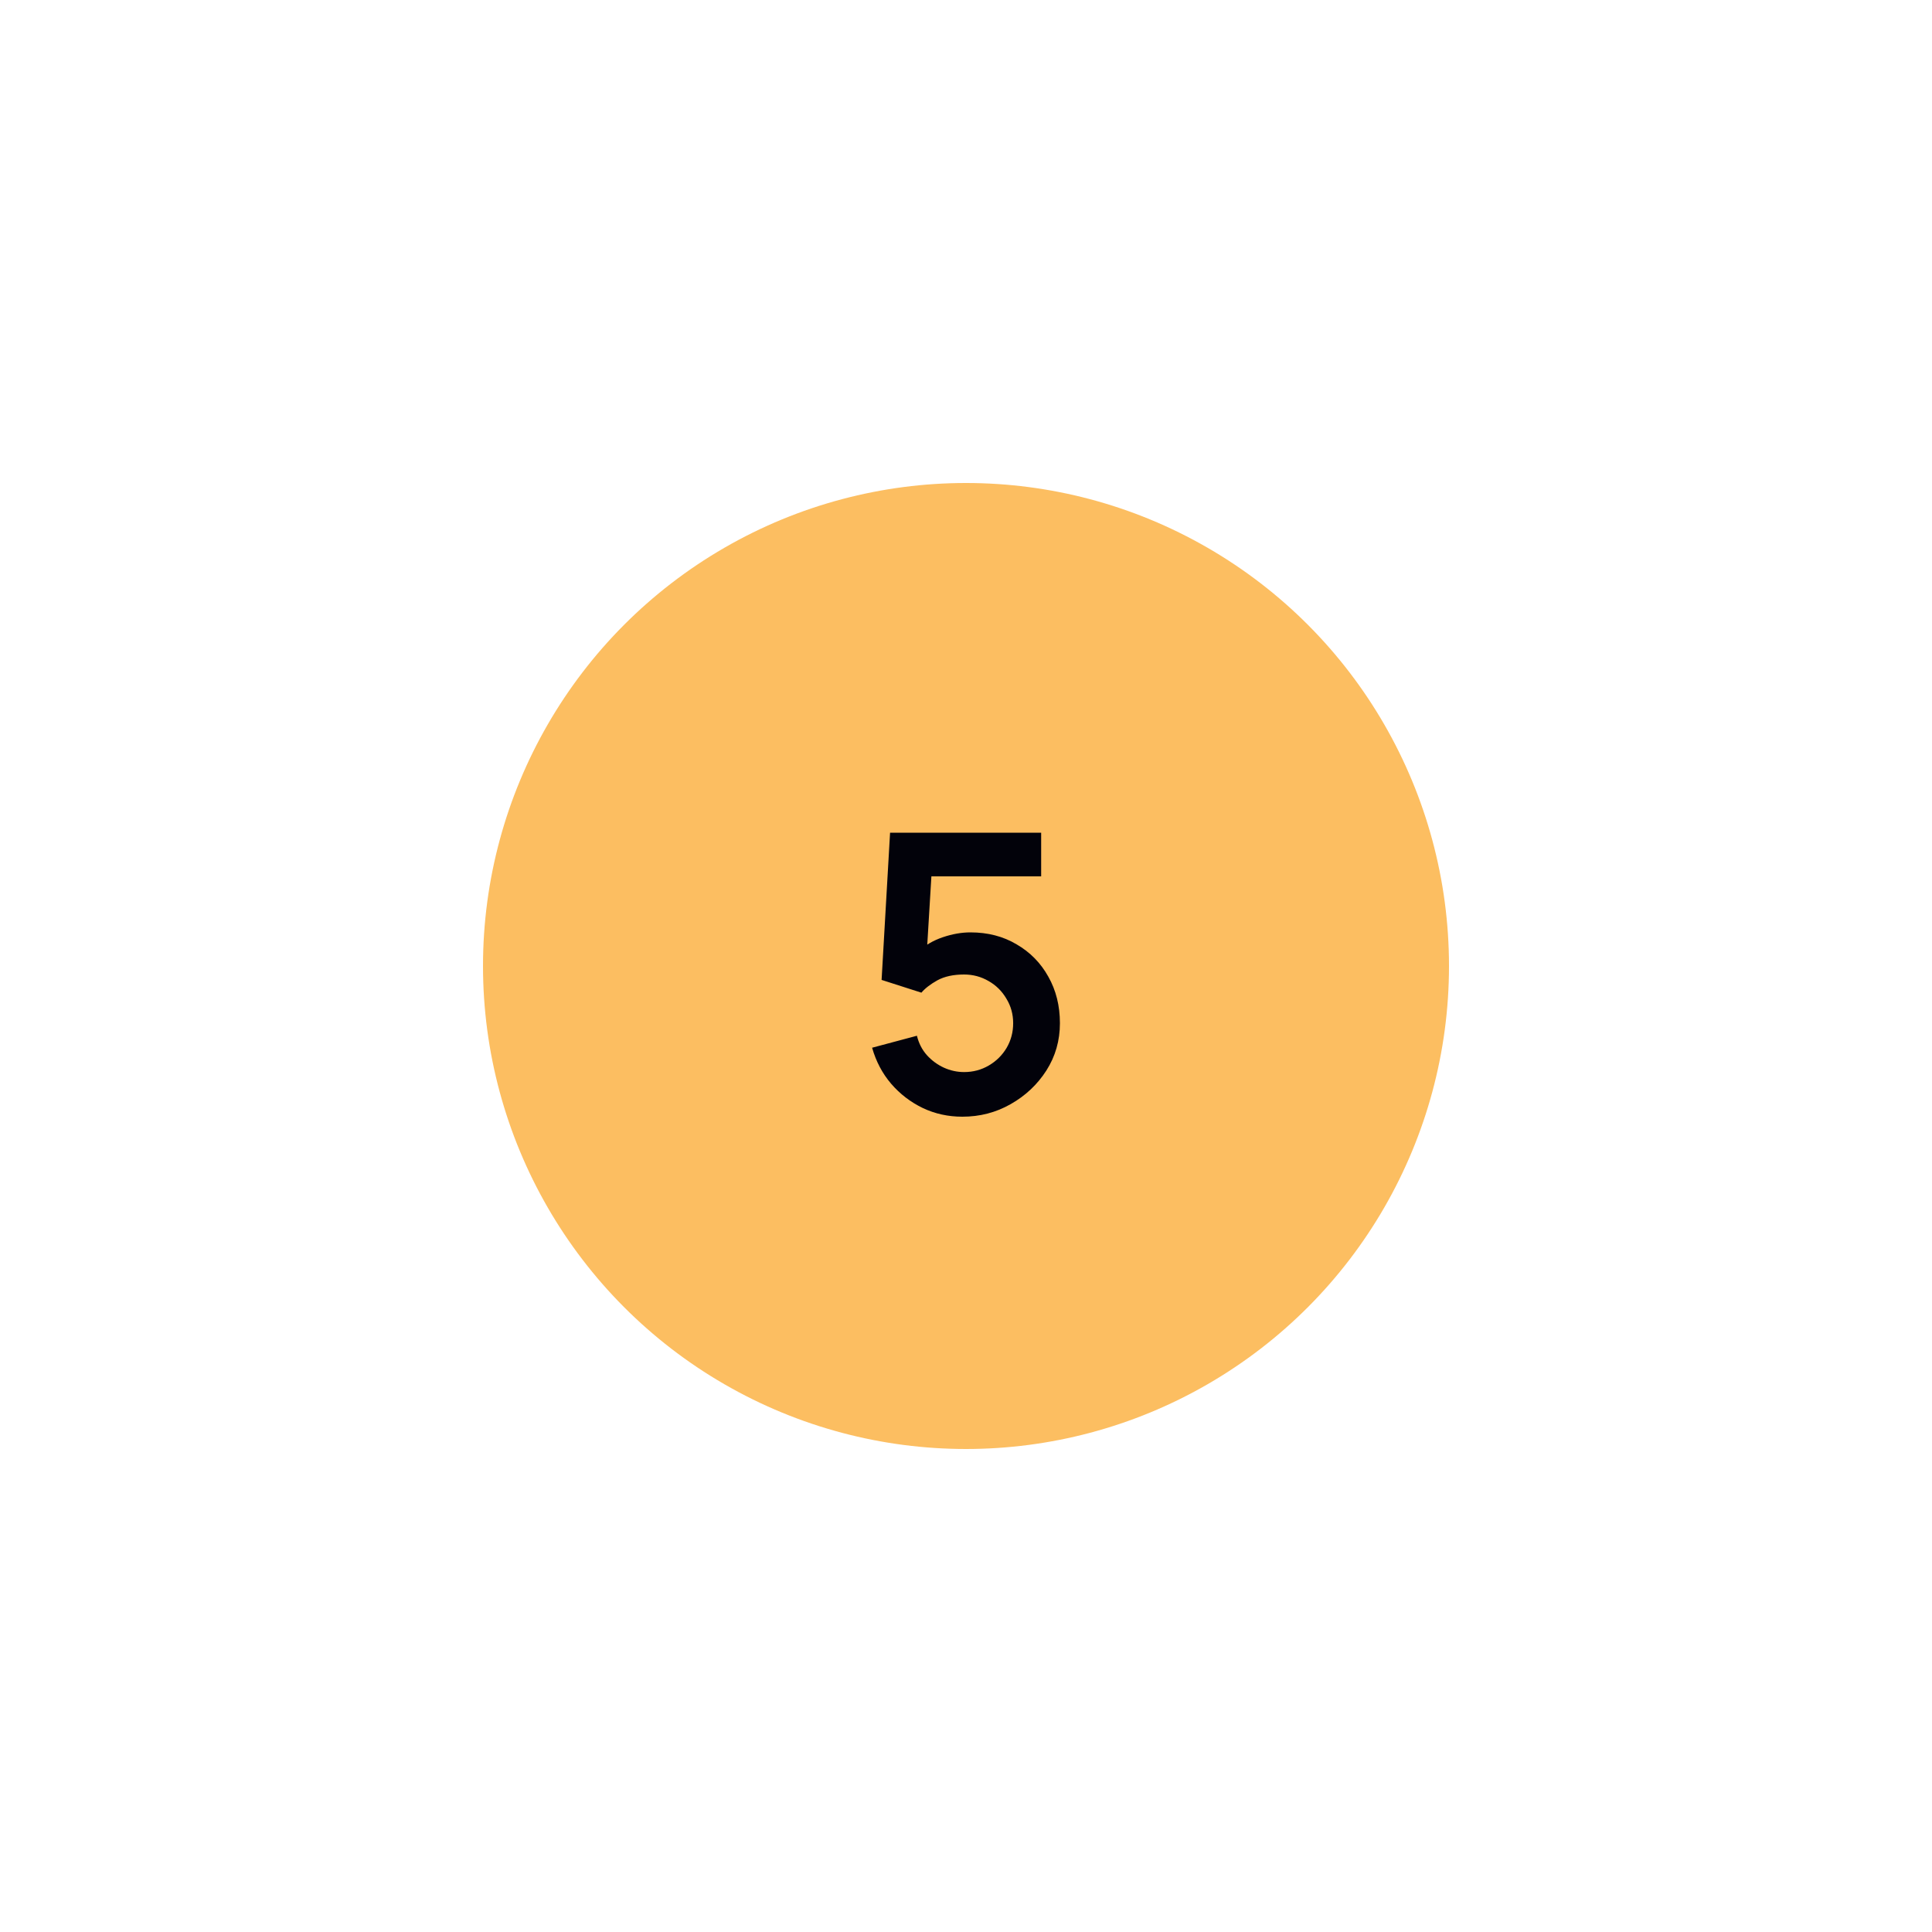 <?xml version="1.0" encoding="UTF-8"?> <svg xmlns="http://www.w3.org/2000/svg" width="80" height="80" viewBox="0 0 80 80" fill="none"> <g filter="url(#filter0_d_2008_73)"> <circle cx="40" cy="36" r="20" fill="#FCBE61"></circle> <path d="M39.849 42.24C39.262 42.24 38.715 42.12 38.209 41.88C37.702 41.635 37.264 41.299 36.897 40.872C36.534 40.445 36.273 39.949 36.112 39.384L37.968 38.888C38.043 39.197 38.179 39.464 38.377 39.688C38.579 39.912 38.814 40.085 39.081 40.208C39.352 40.331 39.633 40.392 39.92 40.392C40.294 40.392 40.635 40.301 40.944 40.12C41.254 39.939 41.499 39.696 41.681 39.392C41.862 39.083 41.953 38.741 41.953 38.368C41.953 37.995 41.859 37.656 41.672 37.352C41.491 37.043 41.246 36.8 40.937 36.624C40.627 36.443 40.288 36.352 39.92 36.352C39.478 36.352 39.11 36.432 38.816 36.592C38.529 36.752 38.307 36.923 38.153 37.104L36.505 36.576L36.856 30.48H43.112V32.288H37.889L38.608 31.608L38.352 35.848L38.001 35.416C38.299 35.144 38.646 34.941 39.041 34.808C39.435 34.675 39.816 34.608 40.184 34.608C40.904 34.608 41.542 34.773 42.096 35.104C42.657 35.429 43.094 35.875 43.408 36.44C43.728 37.005 43.889 37.648 43.889 38.368C43.889 39.088 43.702 39.741 43.328 40.328C42.955 40.909 42.462 41.373 41.849 41.72C41.24 42.067 40.574 42.24 39.849 42.24Z" fill="#02020A"></path> </g> <defs> <filter id="filter0_d_2008_73" x="0" y="0" width="80" height="80" filterUnits="userSpaceOnUse" color-interpolation-filters="sRGB"> <feFlood flood-opacity="0" result="BackgroundImageFix"></feFlood> <feColorMatrix in="SourceAlpha" type="matrix" values="0 0 0 0 0 0 0 0 0 0 0 0 0 0 0 0 0 0 127 0" result="hardAlpha"></feColorMatrix> <feOffset dy="4"></feOffset> <feGaussianBlur stdDeviation="10"></feGaussianBlur> <feComposite in2="hardAlpha" operator="out"></feComposite> <feColorMatrix type="matrix" values="0 0 0 0 0.988 0 0 0 0 0.745 0 0 0 0 0.38 0 0 0 0.25 0"></feColorMatrix> <feBlend mode="normal" in2="BackgroundImageFix" result="effect1_dropShadow_2008_73"></feBlend> <feBlend mode="normal" in="SourceGraphic" in2="effect1_dropShadow_2008_73" result="shape"></feBlend> </filter> </defs> </svg> 